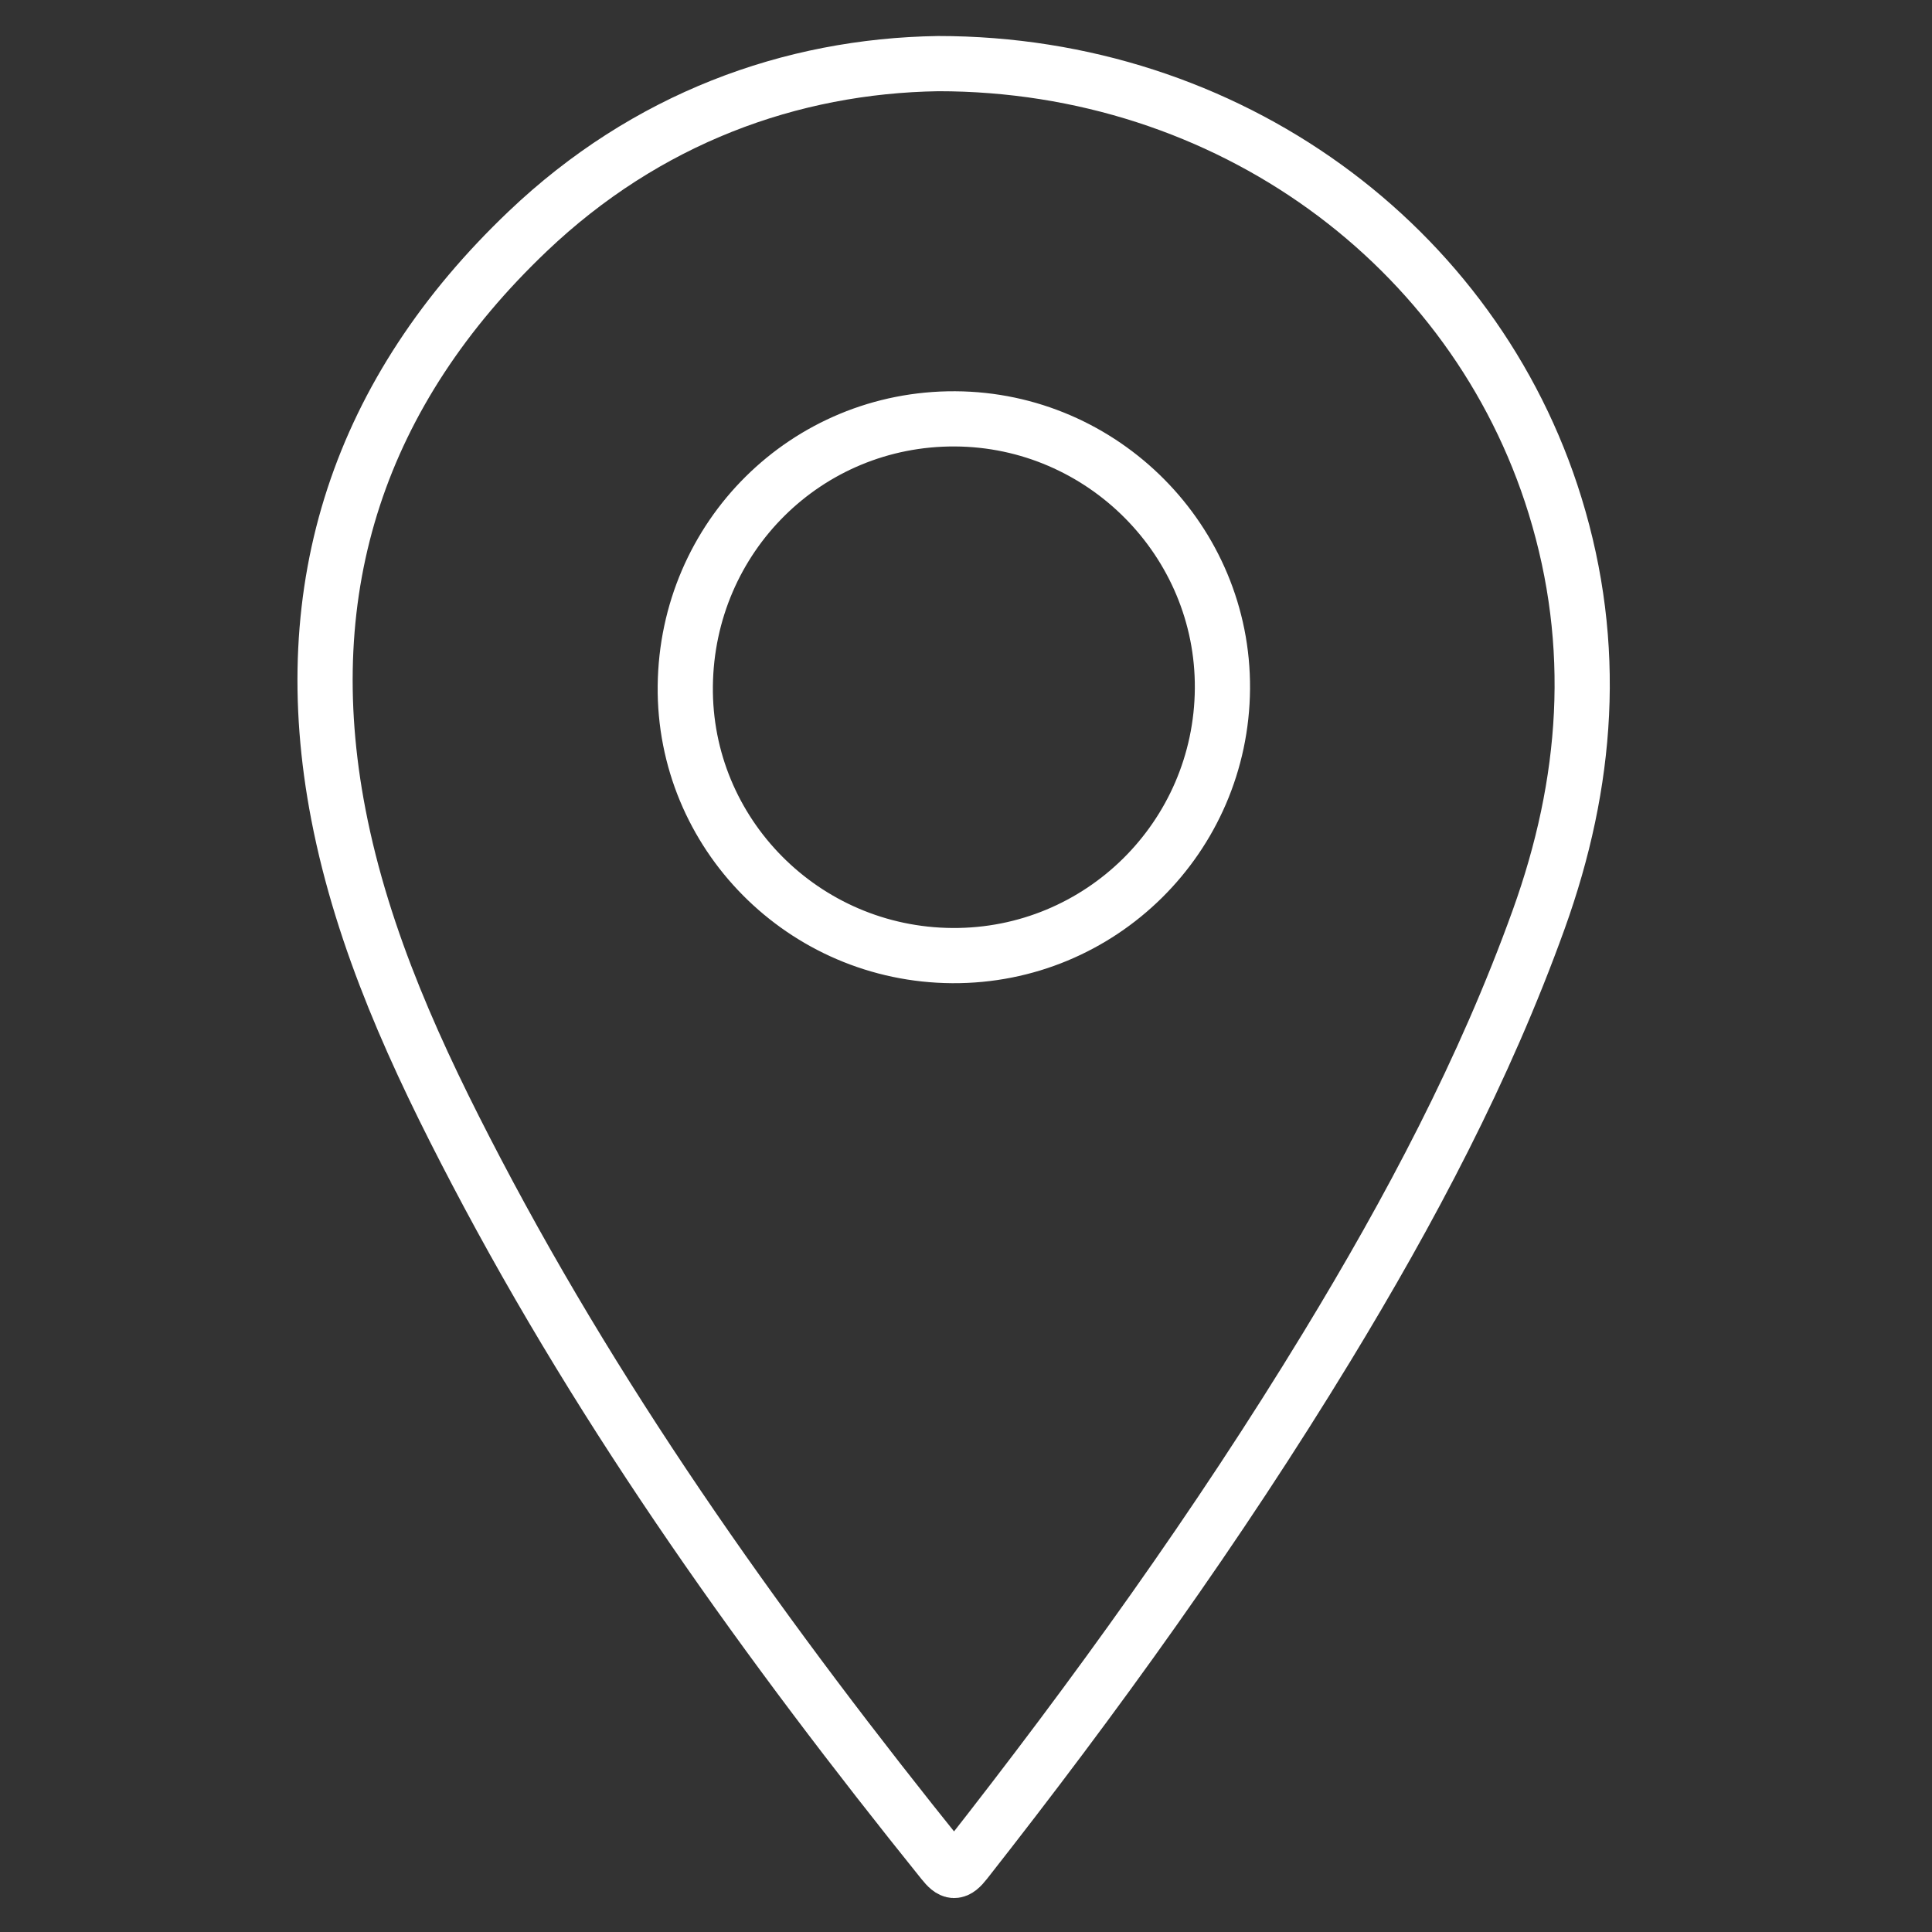 <?xml version="1.0" encoding="utf-8"?>
<!-- Generator: Adobe Illustrator 16.0.2, SVG Export Plug-In . SVG Version: 6.00 Build 0)  -->
<!DOCTYPE svg PUBLIC "-//W3C//DTD SVG 1.1//EN" "http://www.w3.org/Graphics/SVG/1.1/DTD/svg11.dtd">
<svg version="1.1" id="Layer_1" xmlns="http://www.w3.org/2000/svg" xmlns:xlink="http://www.w3.org/1999/xlink" x="0px" y="0px"
	 width="70px" height="70px" viewBox="0 0 70 70" enable-background="new 0 0 70 70" xml:space="preserve">
<rect x="0" y="0" width="70" height="70" fill="#333333" stroke="none"/>
<g>
	<path display="none" fill="none" stroke="#FFFFFF" stroke-width="2" stroke-miterlimit="10" d="M35.154,70.157
		c-11.485,0-22.971-0.003-34.456,0.011c-0.435,0.001-0.577-0.043-0.577-0.542C0.139,46.633,0.138,23.64,0.126,0.647
		c0-0.431,0.103-0.521,0.525-0.521c22.993,0.012,45.986,0.011,68.978,0.002c0.391,0,0.542,0.041,0.542,0.505
		c-0.017,23.015-0.017,46.031,0.001,69.047c0.001,0.506-0.197,0.482-0.563,0.482C58.124,70.156,46.639,70.157,35.154,70.157z
		 M33.99,2.305c-5.348,0.083-10.58,1.992-14.87,6.076c-6.071,5.78-8.459,12.854-6.858,21.137c0.888,4.592,2.839,8.813,4.995,12.923
		c4.7,8.965,10.576,17.144,16.907,25.012c0.332,0.412,0.474,0.436,0.817-0.004c4.701-5.982,9.138-12.15,13.095-18.652
		c3.004-4.938,5.709-10.025,7.674-15.484c1.779-4.943,2.156-9.922,0.592-14.994C53.43,8.882,44.484,2.303,33.99,2.305z"/>
	<path fill="none" stroke="#FFFFFF" stroke-width="2" stroke-miterlimit="10" d="M33.99,2.305
		C44.486,2.303,53.43,8.882,56.342,18.319c1.564,5.071,1.188,10.051-0.592,14.994c-1.965,5.458-4.67,10.546-7.674,15.484
		c-3.957,6.502-8.395,12.67-13.095,18.652c-0.344,0.438-0.486,0.416-0.817,0.004c-6.331-7.868-12.207-16.047-16.907-25.012
		c-2.155-4.11-4.107-8.333-4.995-12.923c-1.601-8.283,0.787-15.357,6.858-21.137C23.41,4.297,28.642,2.388,33.99,2.305z
		 M34.506,34.623c5.367,0.034,9.745-4.293,9.785-9.672c0.04-5.341-4.328-9.748-9.688-9.775c-5.376-0.027-9.714,4.27-9.774,9.678
		C24.771,30.202,29.117,34.589,34.506,34.623z"/>
	<path display="none" fill="none" stroke="#FFFFFF" stroke-width="2" stroke-miterlimit="10" d="M34.506,34.623
		c-5.389-0.034-9.735-4.421-9.677-9.769c0.06-5.409,4.398-9.705,9.774-9.678c5.36,0.027,9.728,4.434,9.688,9.775
		C44.251,30.33,39.873,34.657,34.506,34.623z"/>
</g>
</svg>
